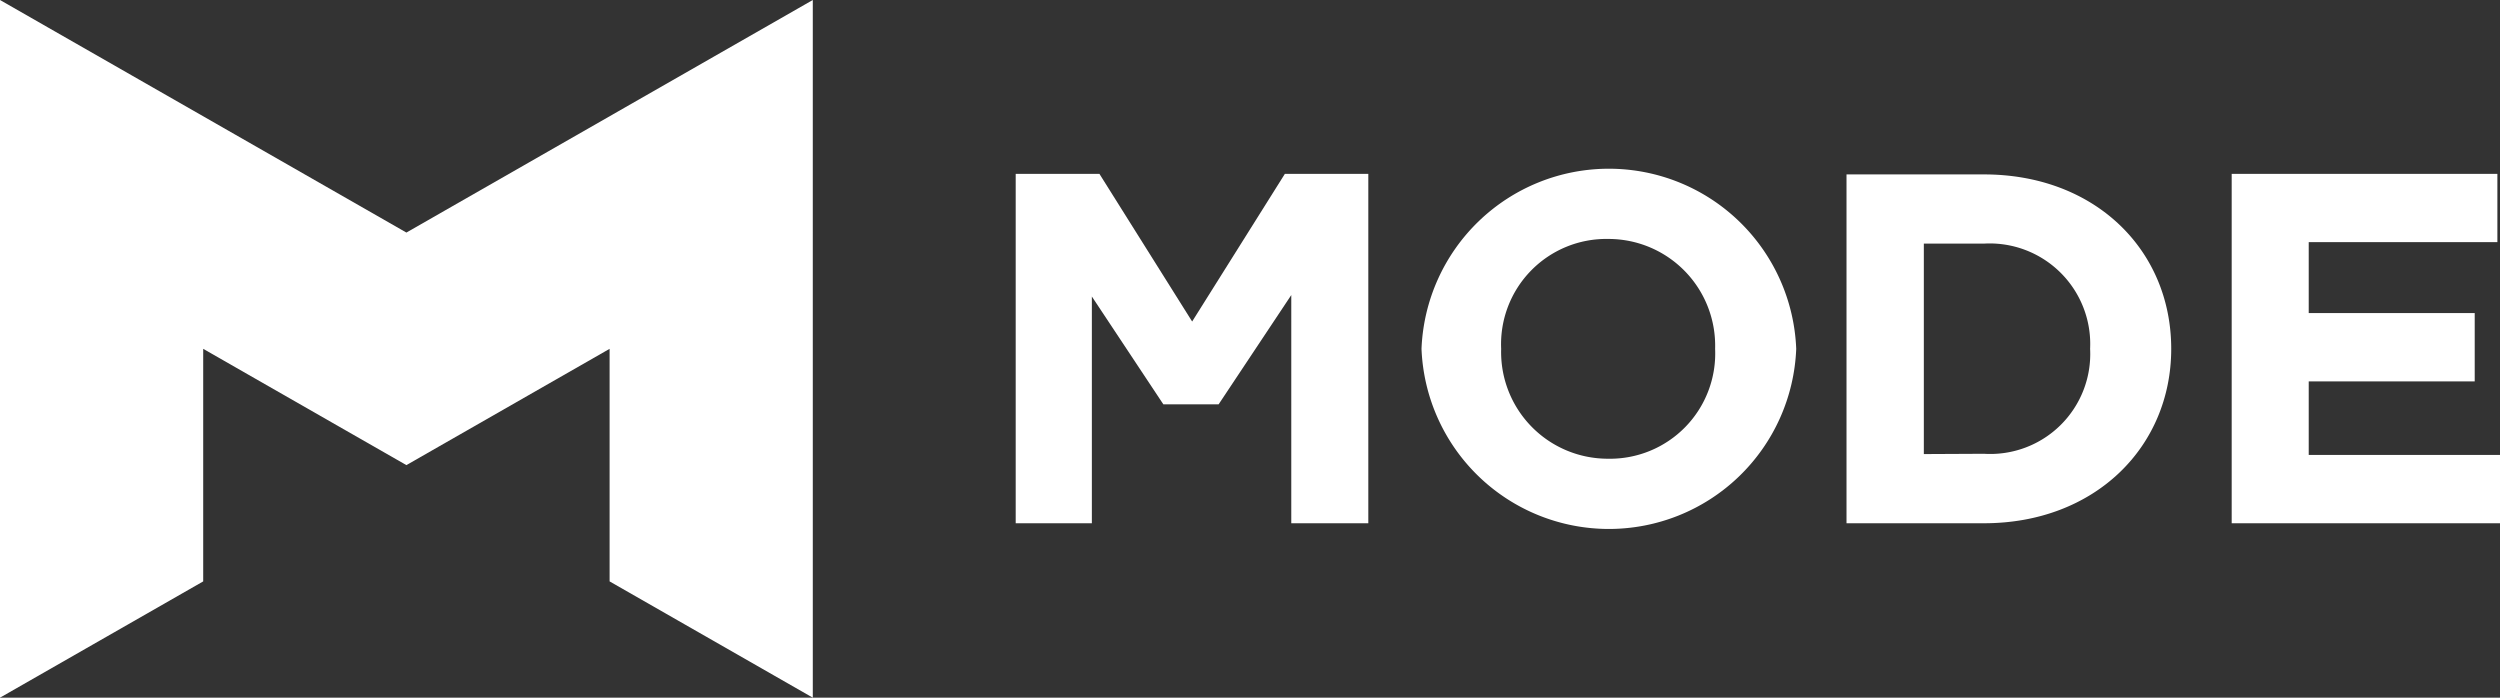 <svg xmlns="http://www.w3.org/2000/svg" width="86" height="24" viewBox="0 0 86 24"><rect x="0" y="0" width="86" height="24" fill="#333333" stroke="none"/><g transform="translate(0 -8)"><path d="M47.07,26V13.98H44.2l-3.19,5.08-3.19-5.08H34.94V26h2.62V18.2l2.46,3.71h1.9l2.5-3.76V26Z" fill="#fff"></path><path d="M59,20h0a3.67,3.67,0,0,0-3.67-3.78A3.62,3.62,0,0,0,51.64,20h0a3.67,3.67,0,0,0,3.67,3.78A3.62,3.62,0,0,0,59,20M48.9,20h0a6.45,6.45,0,0,1,12.89,0h0A6.45,6.45,0,0,1,48.9,20" fill="#fff"></path><path d="M68.25,23.61A3.44,3.44,0,0,0,71.9,20h0a3.46,3.46,0,0,0-3.65-3.62H66.18v7.24ZM63.52,14h4.73c3.81,0,6.44,2.59,6.44,6h0c0,3.38-2.63,6-6.44,6H63.52Z" fill="#fff"></path><path d="M76.77,13.98V26H86V23.65H79.42V21.12h5.71V18.77H79.42V16.33h6.49V13.98Z" fill="#fff"></path><path d="M27.96,8,13.98,16,0,8V32l6.99-4V20l6.99,4,6.99-4v8l6.99,4Z" fill="#fff"></path></g></svg>